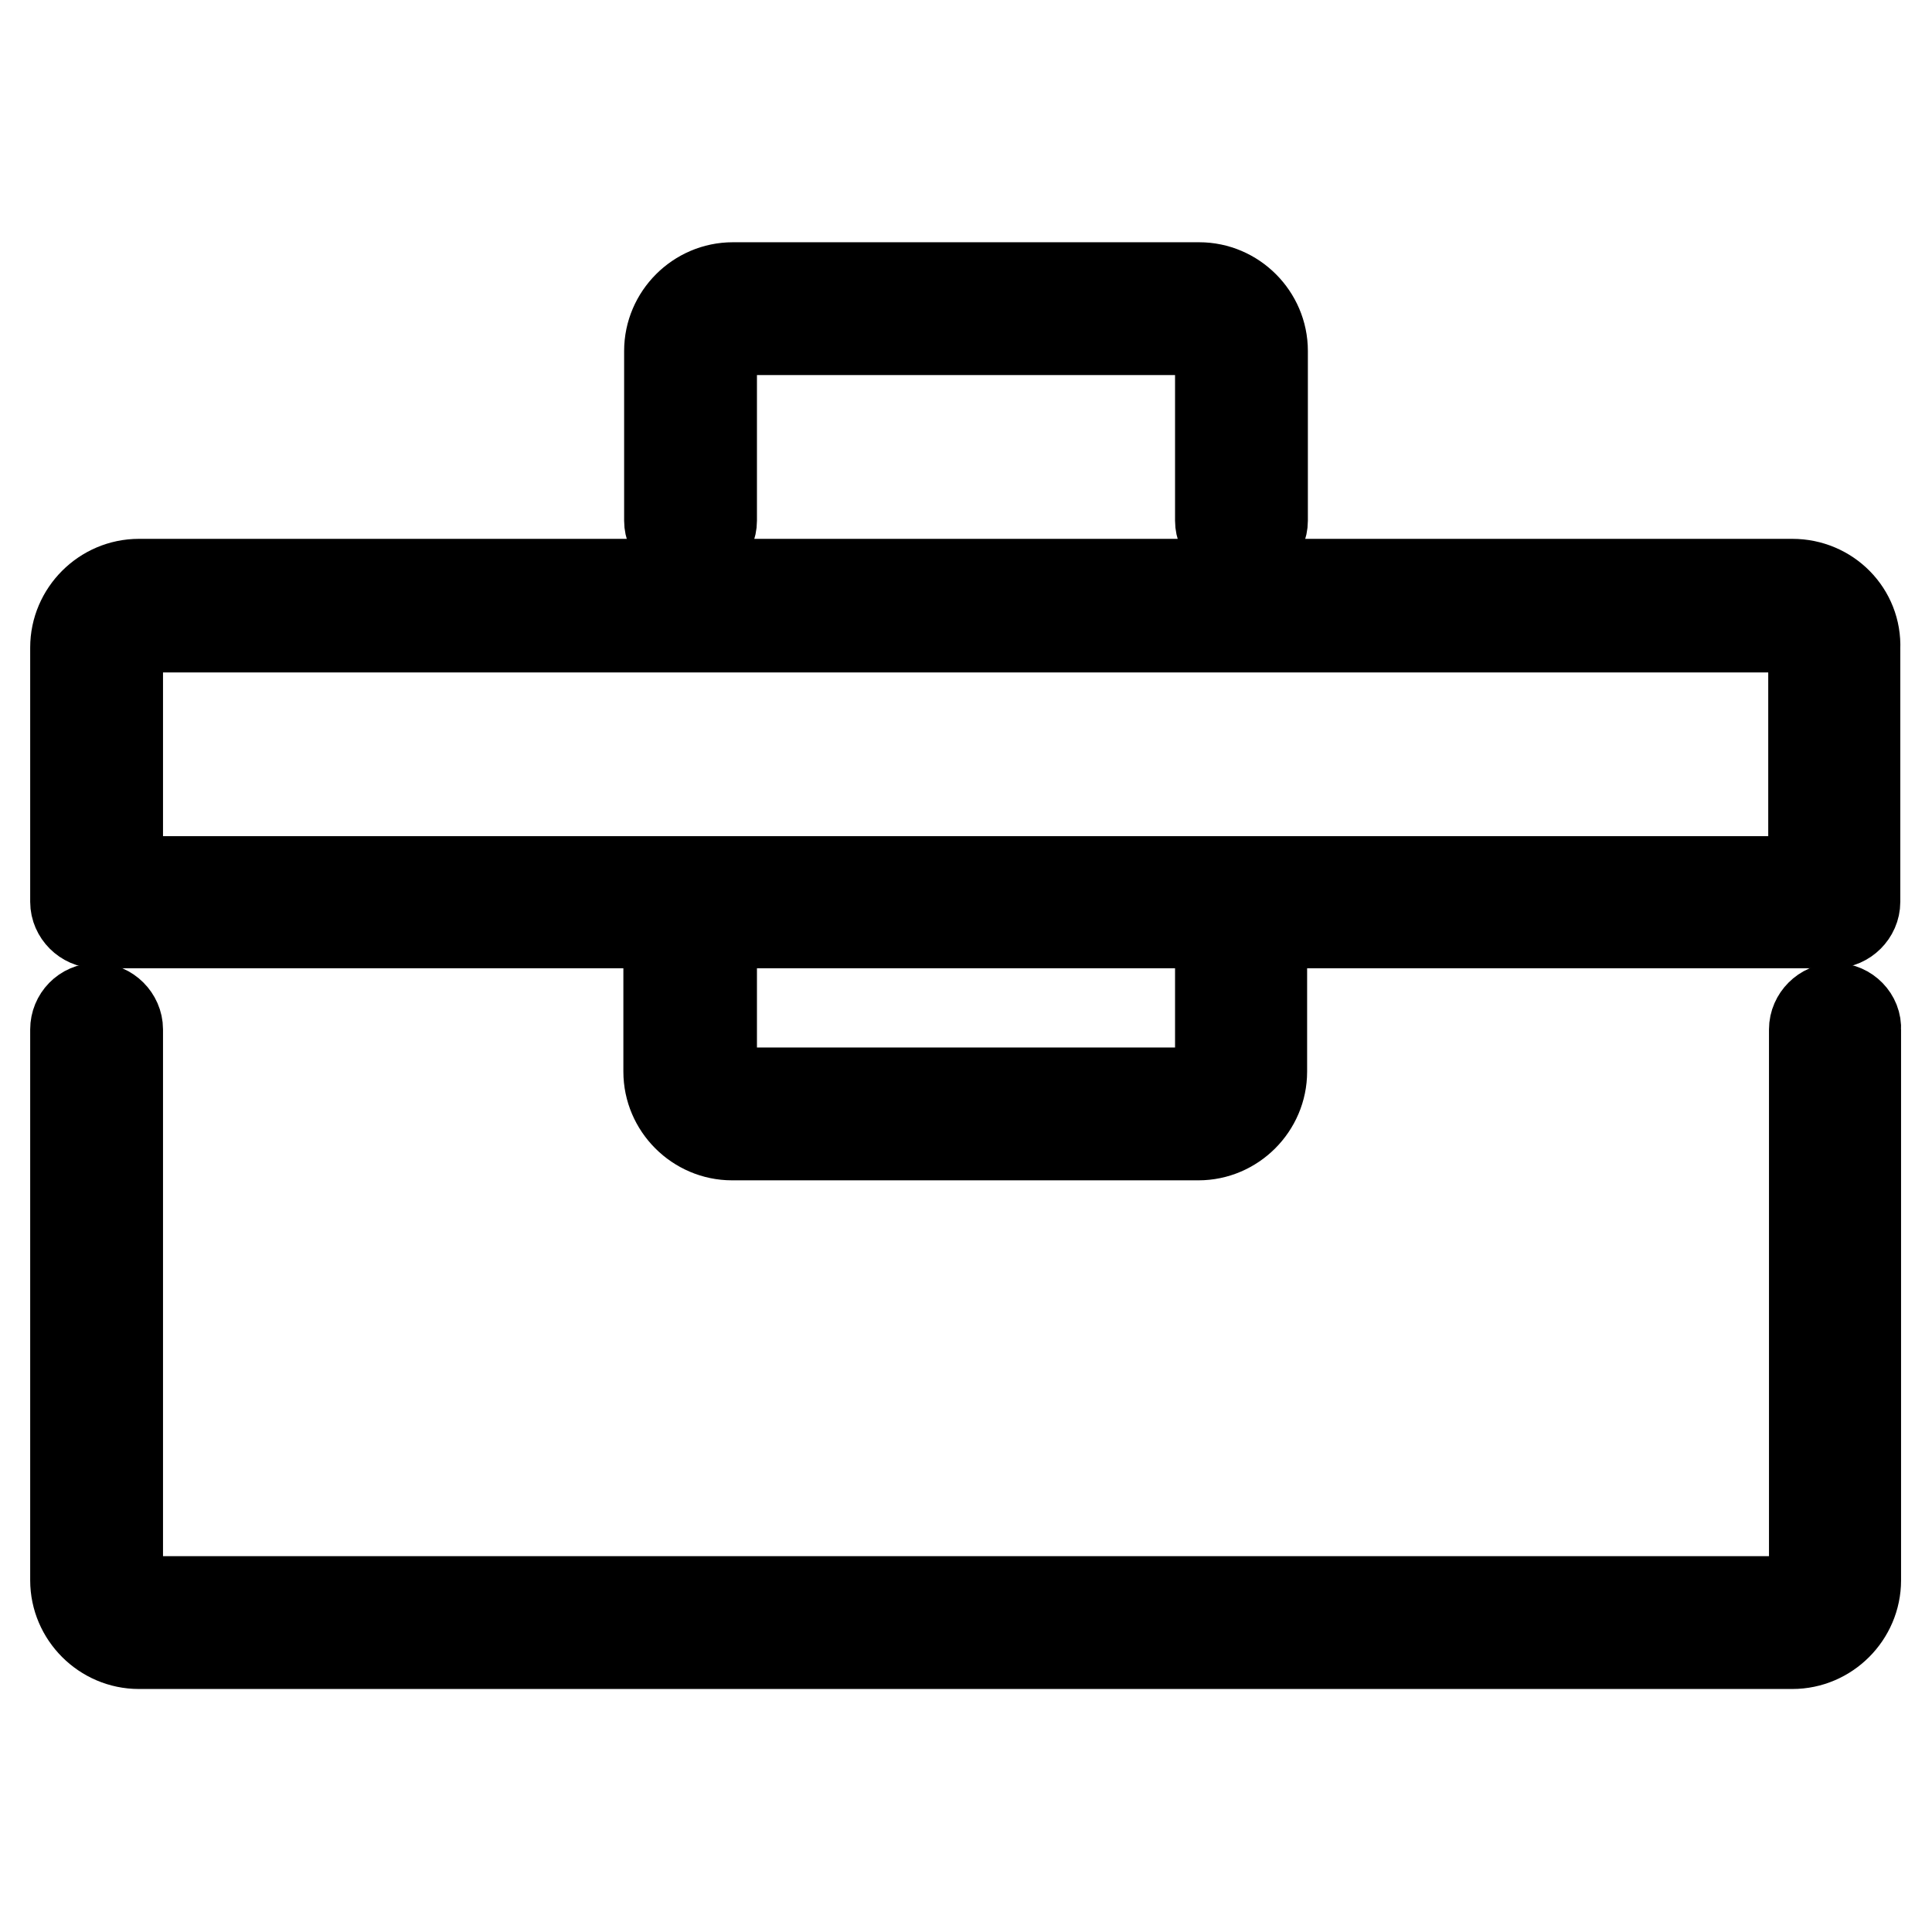 <?xml version="1.0" encoding="utf-8"?>
<!-- Svg Vector Icons : http://www.onlinewebfonts.com/icon -->
<!DOCTYPE svg PUBLIC "-//W3C//DTD SVG 1.1//EN" "http://www.w3.org/Graphics/SVG/1.1/DTD/svg11.dtd">
<svg version="1.1" xmlns="http://www.w3.org/2000/svg" xmlns:xlink="http://www.w3.org/1999/xlink" x="0px" y="0px" viewBox="0 0 256 256" enable-background="new 0 0 256 256" xml:space="preserve">
<g><g><path stroke-width="12" fill-opacity="0" stroke="#000000"  d="M243.2,133.6c-1.5,0-2.8,1.3-2.8,2.8v73c0,1.5-1.3,2.8-2.8,2.8H18.4c-1.5,0-2.8-1.3-2.8-2.8v-73c0-1.5-1.3-2.8-2.8-2.8c-1.6,0-2.8,1.3-2.8,2.8v73c0,4.6,3.8,8.4,8.4,8.4h219.1c4.6,0,8.4-3.8,8.4-8.4v-73C246,134.9,244.7,133.6,243.2,133.6z"/><path stroke-width="12" fill-opacity="0" stroke="#000000"  d="M237.5,77.4H18.4c-4.6,0-8.4,3.8-8.4,8.4v33.7c0,1.5,1.3,2.8,2.8,2.8h75.8v19.7c0,4.6,3.8,8.4,8.4,8.4h61.8c4.6,0,8.4-3.8,8.4-8.4v-19.7h75.8c1.5,0,2.8-1.3,2.8-2.8V85.9C246,81.2,242.2,77.4,237.5,77.4z M161.7,142c0,1.5-1.3,2.8-2.8,2.8H97.1c-1.5,0-2.8-1.3-2.8-2.8v-19.7h67.4V142z M240.4,116.8H15.6V85.9c0-1.5,1.3-2.8,2.8-2.8h219.1c1.5,0,2.8,1.3,2.8,2.8V116.8z"/><path stroke-width="12" fill-opacity="0" stroke="#000000"  d="M97.1,38.1c-4.6,0-8.4,3.8-8.4,8.4V69c0,1.5,1.3,2.8,2.8,2.8c1.5,0,2.8-1.3,2.8-2.8V46.5c0-1.5,1.3-2.8,2.8-2.8h61.8c1.5,0,2.8,1.3,2.8,2.8V69c0,1.5,1.3,2.8,2.8,2.8c1.5,0,2.8-1.3,2.8-2.8V46.5c0-4.6-3.8-8.4-8.4-8.4H97.1z"/></g></g>
</svg>